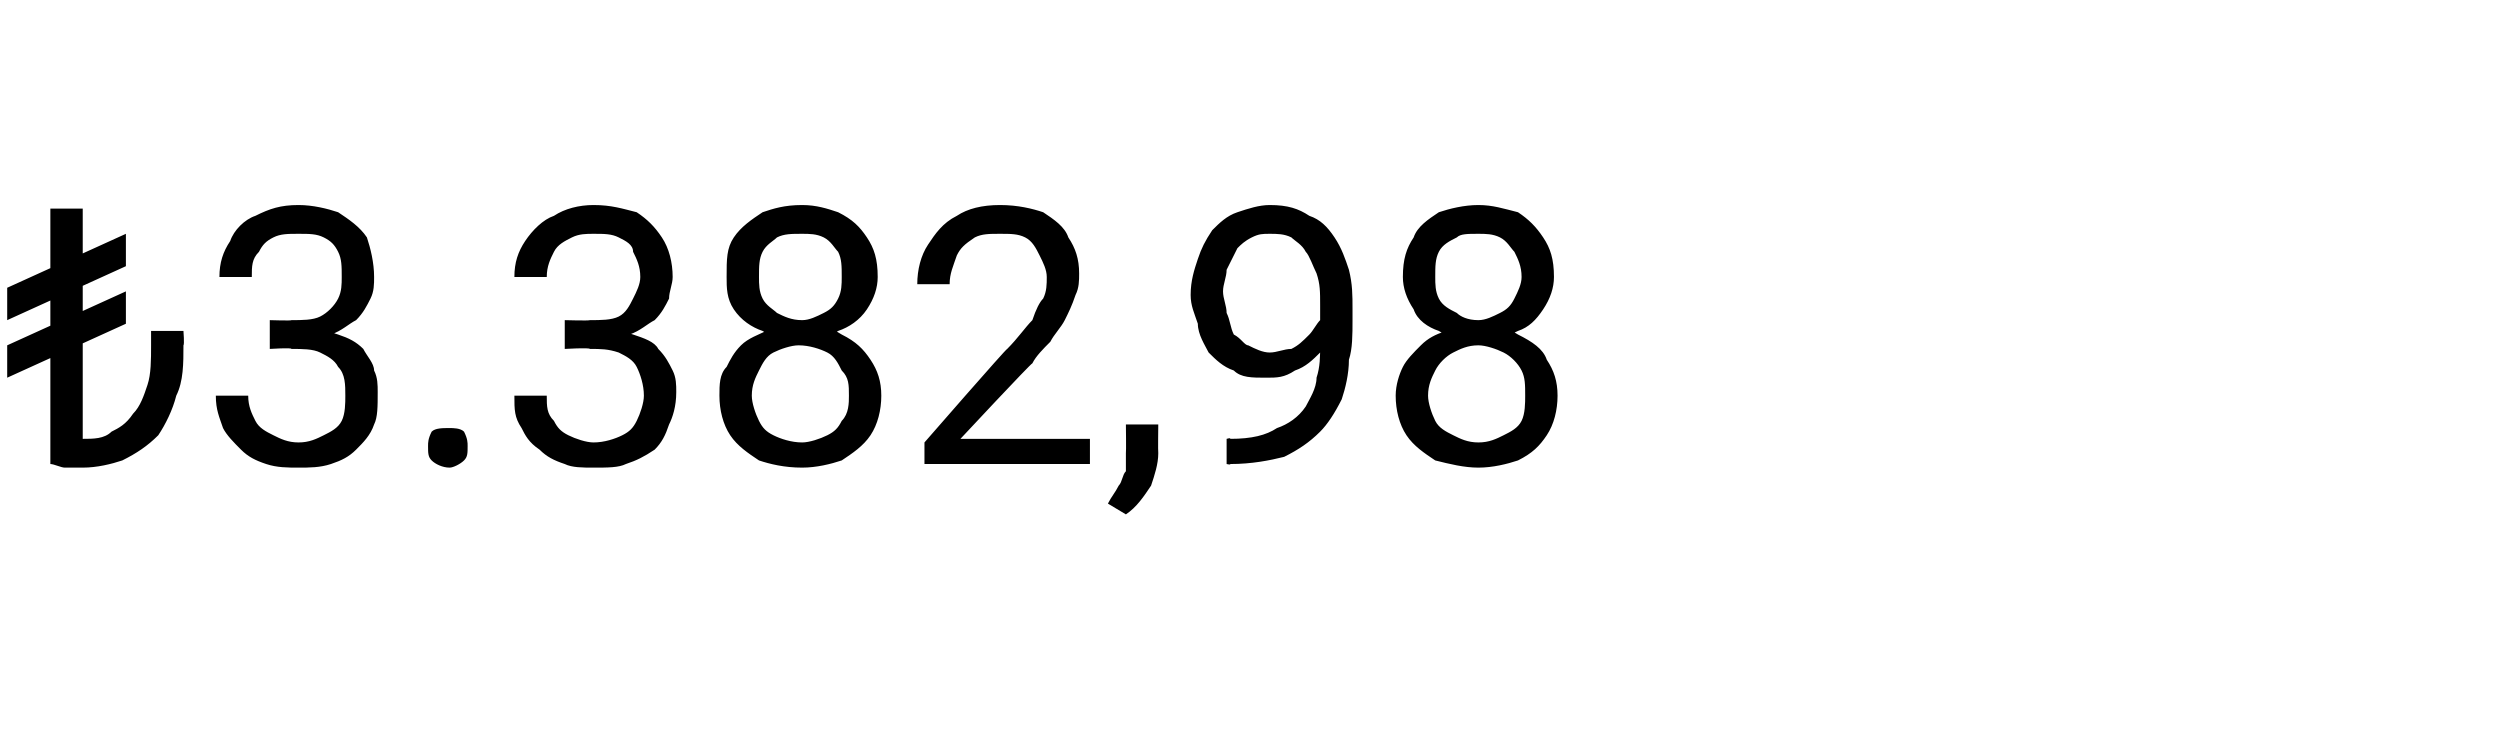 <?xml version="1.0" standalone="no"?><!DOCTYPE svg PUBLIC "-//W3C//DTD SVG 1.1//EN" "http://www.w3.org/Graphics/SVG/1.1/DTD/svg11.dtd"><svg xmlns="http://www.w3.org/2000/svg" version="1.1" width="69.5px" height="20.5px" viewBox="0 -1 69.5 20.5" style="top:-1px">  <desc>₺3.382,98</desc>  <defs/>  <g id="Polygon404321">    <path d="M 2.3 4.8 L 2.3 11.9 L 1.4 11.9 L 1.4 4.8 L 2.3 4.8 Z M 4.2 8.2 L 5.1 8.2 C 5.1 8.2 5.13 8.58 5.1 8.6 C 5.1 9.1 5.1 9.6 4.9 10 C 4.8 10.4 4.6 10.8 4.4 11.1 C 4.1 11.4 3.8 11.6 3.4 11.8 C 3.1 11.9 2.7 12 2.3 12 C 2.1 12 2 12 1.8 12 C 1.7 12 1.5 11.9 1.4 11.9 C 1.4 11.9 2.3 11.2 2.3 11.2 C 2.6 11.2 2.9 11.2 3.1 11 C 3.3 10.9 3.5 10.8 3.7 10.5 C 3.9 10.3 4 10 4.1 9.7 C 4.2 9.4 4.2 9 4.2 8.6 C 4.2 8.58 4.2 8.2 4.2 8.2 Z M 3.5 5.5 L 3.5 6.4 L 0.2 7.9 L 0.2 7 L 3.5 5.5 Z M 3.5 7.1 L 3.5 8 L 0.2 9.5 L 0.2 8.6 L 3.5 7.1 Z M 7.5 7.9 C 7.5 7.9 8.12 7.92 8.1 7.9 C 8.4 7.9 8.7 7.9 8.9 7.8 C 9.1 7.7 9.3 7.5 9.4 7.3 C 9.5 7.1 9.5 6.9 9.5 6.7 C 9.5 6.4 9.5 6.2 9.4 6 C 9.3 5.8 9.2 5.7 9 5.6 C 8.8 5.5 8.6 5.5 8.3 5.5 C 8 5.5 7.8 5.5 7.6 5.6 C 7.4 5.7 7.3 5.8 7.2 6 C 7 6.2 7 6.4 7 6.7 C 7 6.7 6.1 6.7 6.1 6.7 C 6.1 6.3 6.2 6 6.4 5.7 C 6.5 5.4 6.8 5.1 7.1 5 C 7.5 4.8 7.8 4.7 8.3 4.7 C 8.7 4.7 9.1 4.8 9.4 4.9 C 9.7 5.1 10 5.3 10.2 5.6 C 10.3 5.9 10.4 6.3 10.4 6.7 C 10.4 6.9 10.4 7.1 10.3 7.3 C 10.2 7.5 10.1 7.7 9.9 7.9 C 9.7 8 9.5 8.2 9.2 8.3 C 9 8.4 8.6 8.5 8.2 8.5 C 8.25 8.46 7.5 8.5 7.5 8.5 L 7.5 7.9 Z M 7.5 8.7 L 7.5 8.1 C 7.5 8.1 8.25 8.12 8.2 8.1 C 8.7 8.1 9.1 8.2 9.4 8.3 C 9.7 8.4 9.9 8.5 10.1 8.7 C 10.2 8.9 10.4 9.1 10.4 9.3 C 10.5 9.5 10.5 9.7 10.5 9.9 C 10.5 10.3 10.5 10.6 10.4 10.8 C 10.3 11.1 10.1 11.3 9.9 11.5 C 9.7 11.7 9.5 11.8 9.2 11.9 C 8.9 12 8.6 12 8.3 12 C 8 12 7.7 12 7.4 11.9 C 7.1 11.8 6.9 11.7 6.7 11.5 C 6.5 11.3 6.3 11.1 6.2 10.9 C 6.1 10.6 6 10.4 6 10 C 6 10 6.9 10 6.9 10 C 6.9 10.3 7 10.5 7.1 10.7 C 7.2 10.9 7.4 11 7.6 11.1 C 7.8 11.2 8 11.3 8.3 11.3 C 8.6 11.3 8.8 11.2 9 11.1 C 9.2 11 9.4 10.9 9.5 10.7 C 9.6 10.5 9.6 10.2 9.6 10 C 9.6 9.7 9.6 9.4 9.4 9.2 C 9.3 9 9.1 8.9 8.9 8.8 C 8.7 8.7 8.4 8.7 8.1 8.7 C 8.12 8.66 7.5 8.7 7.5 8.7 Z M 11.9 11.4 C 11.9 11.3 11.9 11.2 12 11 C 12.1 10.9 12.3 10.9 12.5 10.9 C 12.6 10.9 12.8 10.9 12.9 11 C 13 11.2 13 11.3 13 11.4 C 13 11.6 13 11.7 12.9 11.8 C 12.8 11.9 12.6 12 12.5 12 C 12.3 12 12.1 11.9 12 11.8 C 11.9 11.7 11.9 11.6 11.9 11.4 Z M 15.7 7.9 C 15.7 7.9 16.38 7.92 16.4 7.9 C 16.7 7.9 17 7.9 17.2 7.8 C 17.4 7.7 17.5 7.5 17.6 7.3 C 17.7 7.1 17.8 6.9 17.8 6.7 C 17.8 6.4 17.7 6.2 17.6 6 C 17.6 5.8 17.4 5.7 17.2 5.6 C 17 5.5 16.8 5.5 16.5 5.5 C 16.3 5.5 16.1 5.5 15.9 5.6 C 15.7 5.7 15.5 5.8 15.4 6 C 15.3 6.2 15.2 6.4 15.2 6.7 C 15.2 6.7 14.3 6.7 14.3 6.7 C 14.3 6.3 14.4 6 14.6 5.7 C 14.8 5.4 15.1 5.1 15.4 5 C 15.7 4.8 16.1 4.7 16.5 4.7 C 17 4.7 17.3 4.8 17.7 4.9 C 18 5.1 18.2 5.3 18.4 5.6 C 18.6 5.9 18.7 6.3 18.7 6.7 C 18.7 6.9 18.6 7.1 18.6 7.3 C 18.5 7.5 18.4 7.7 18.2 7.9 C 18 8 17.8 8.2 17.5 8.3 C 17.2 8.4 16.9 8.5 16.5 8.5 C 16.5 8.46 15.7 8.5 15.7 8.5 L 15.7 7.9 Z M 15.7 8.7 L 15.7 8.1 C 15.7 8.1 16.5 8.12 16.5 8.1 C 17 8.1 17.3 8.2 17.6 8.3 C 17.9 8.4 18.2 8.5 18.3 8.7 C 18.5 8.9 18.6 9.1 18.7 9.3 C 18.8 9.5 18.8 9.7 18.8 9.9 C 18.8 10.3 18.7 10.6 18.6 10.8 C 18.5 11.1 18.4 11.3 18.2 11.5 C 17.9 11.7 17.7 11.8 17.4 11.9 C 17.2 12 16.9 12 16.5 12 C 16.2 12 15.9 12 15.7 11.9 C 15.4 11.8 15.2 11.7 15 11.5 C 14.7 11.3 14.6 11.1 14.5 10.9 C 14.3 10.6 14.3 10.4 14.3 10 C 14.3 10 15.2 10 15.2 10 C 15.2 10.3 15.2 10.5 15.4 10.7 C 15.5 10.9 15.6 11 15.8 11.1 C 16 11.2 16.3 11.3 16.5 11.3 C 16.8 11.3 17.1 11.2 17.3 11.1 C 17.5 11 17.6 10.9 17.7 10.7 C 17.8 10.5 17.9 10.2 17.9 10 C 17.9 9.7 17.8 9.4 17.7 9.2 C 17.6 9 17.4 8.9 17.2 8.8 C 16.9 8.7 16.7 8.7 16.4 8.7 C 16.38 8.66 15.7 8.7 15.7 8.7 Z M 24.5 10 C 24.5 10.4 24.4 10.8 24.2 11.1 C 24 11.4 23.7 11.6 23.4 11.8 C 23.1 11.9 22.7 12 22.3 12 C 21.8 12 21.4 11.9 21.1 11.8 C 20.8 11.6 20.5 11.4 20.3 11.1 C 20.1 10.8 20 10.4 20 10 C 20 9.7 20 9.4 20.2 9.2 C 20.3 9 20.4 8.8 20.6 8.6 C 20.8 8.4 21.1 8.3 21.3 8.2 C 21.6 8.1 21.9 8 22.2 8 C 22.7 8 23.1 8.1 23.4 8.3 C 23.8 8.5 24 8.7 24.2 9 C 24.4 9.3 24.5 9.6 24.5 10 Z M 23.6 10 C 23.6 9.7 23.6 9.5 23.4 9.3 C 23.3 9.1 23.2 8.9 23 8.8 C 22.8 8.7 22.5 8.6 22.2 8.6 C 22 8.6 21.7 8.7 21.5 8.8 C 21.3 8.9 21.2 9.1 21.1 9.3 C 21 9.5 20.9 9.7 20.9 10 C 20.9 10.2 21 10.5 21.1 10.7 C 21.2 10.9 21.3 11 21.5 11.1 C 21.7 11.2 22 11.3 22.3 11.3 C 22.5 11.3 22.8 11.2 23 11.1 C 23.2 11 23.3 10.9 23.4 10.7 C 23.6 10.5 23.6 10.2 23.6 10 Z M 24.4 6.7 C 24.4 7 24.3 7.3 24.1 7.6 C 23.9 7.9 23.6 8.1 23.3 8.2 C 23 8.4 22.7 8.5 22.3 8.5 C 21.8 8.5 21.5 8.4 21.2 8.2 C 20.9 8.1 20.6 7.9 20.4 7.6 C 20.2 7.3 20.2 7 20.2 6.7 C 20.2 6.2 20.2 5.9 20.4 5.6 C 20.6 5.3 20.9 5.1 21.2 4.9 C 21.5 4.8 21.8 4.7 22.3 4.7 C 22.7 4.7 23 4.8 23.3 4.9 C 23.7 5.1 23.9 5.3 24.1 5.6 C 24.3 5.9 24.4 6.2 24.4 6.7 Z M 23.4 6.7 C 23.4 6.4 23.4 6.2 23.3 6 C 23.2 5.9 23.1 5.7 22.9 5.6 C 22.7 5.5 22.5 5.5 22.3 5.5 C 22 5.5 21.8 5.5 21.6 5.6 C 21.5 5.7 21.3 5.8 21.2 6 C 21.1 6.2 21.1 6.4 21.1 6.7 C 21.1 6.9 21.1 7.1 21.2 7.3 C 21.3 7.5 21.5 7.6 21.6 7.7 C 21.8 7.8 22 7.9 22.3 7.9 C 22.5 7.9 22.7 7.8 22.9 7.7 C 23.1 7.6 23.2 7.5 23.3 7.3 C 23.4 7.1 23.4 6.9 23.4 6.7 Z M 30.3 11.2 L 30.3 11.9 L 25.7 11.9 L 25.7 11.3 C 25.7 11.3 27.99 8.67 28 8.7 C 28.3 8.4 28.5 8.1 28.7 7.9 C 28.8 7.6 28.9 7.4 29 7.3 C 29.1 7.1 29.1 6.9 29.1 6.7 C 29.1 6.5 29 6.3 28.9 6.1 C 28.8 5.9 28.7 5.7 28.5 5.6 C 28.3 5.5 28.1 5.5 27.8 5.5 C 27.5 5.5 27.3 5.5 27.1 5.6 C 26.8 5.8 26.7 5.9 26.6 6.1 C 26.5 6.4 26.4 6.6 26.4 6.9 C 26.4 6.9 25.5 6.9 25.5 6.9 C 25.5 6.5 25.6 6.1 25.8 5.8 C 26 5.5 26.2 5.2 26.6 5 C 26.9 4.8 27.3 4.7 27.8 4.7 C 28.3 4.7 28.7 4.8 29 4.9 C 29.3 5.1 29.6 5.3 29.7 5.6 C 29.9 5.9 30 6.2 30 6.6 C 30 6.8 30 7 29.9 7.2 C 29.8 7.5 29.7 7.7 29.6 7.9 C 29.5 8.1 29.3 8.3 29.2 8.5 C 29 8.7 28.8 8.9 28.7 9.1 C 28.65 9.11 26.7 11.2 26.7 11.2 L 30.3 11.2 Z M 32.2 10.8 C 32.2 10.8 32.19 11.57 32.2 11.6 C 32.2 11.9 32.1 12.2 32 12.5 C 31.8 12.8 31.6 13.1 31.3 13.3 C 31.3 13.3 30.8 13 30.8 13 C 30.9 12.8 31 12.7 31.1 12.5 C 31.2 12.4 31.2 12.2 31.3 12.1 C 31.3 11.9 31.3 11.8 31.3 11.6 C 31.31 11.58 31.3 10.8 31.3 10.8 L 32.2 10.8 Z M 34.1 11.2 C 34.1 11.2 34.23 11.16 34.2 11.2 C 34.8 11.2 35.2 11.1 35.5 10.9 C 35.8 10.8 36.1 10.6 36.3 10.3 C 36.4 10.1 36.6 9.8 36.6 9.5 C 36.7 9.2 36.7 8.9 36.7 8.6 C 36.7 8.6 36.7 7.5 36.7 7.5 C 36.7 7.1 36.7 6.9 36.6 6.6 C 36.5 6.4 36.4 6.1 36.3 6 C 36.2 5.8 36 5.7 35.9 5.6 C 35.7 5.5 35.5 5.5 35.3 5.5 C 35.1 5.5 35 5.5 34.8 5.6 C 34.6 5.7 34.5 5.8 34.4 5.9 C 34.3 6.1 34.2 6.3 34.1 6.5 C 34.1 6.7 34 6.9 34 7.1 C 34 7.3 34.1 7.5 34.1 7.7 C 34.2 7.9 34.2 8.1 34.3 8.3 C 34.5 8.4 34.6 8.6 34.7 8.6 C 34.9 8.7 35.1 8.8 35.3 8.8 C 35.5 8.8 35.7 8.7 35.9 8.7 C 36.1 8.6 36.2 8.5 36.4 8.3 C 36.5 8.2 36.6 8 36.7 7.9 C 36.8 7.7 36.8 7.5 36.8 7.3 C 36.8 7.3 37.3 7.3 37.3 7.3 C 37.3 7.6 37.2 7.9 37.1 8.1 C 37 8.4 36.9 8.6 36.7 8.8 C 36.5 9 36.3 9.2 36 9.3 C 35.7 9.5 35.5 9.5 35.2 9.5 C 34.8 9.5 34.5 9.5 34.3 9.3 C 34 9.2 33.8 9 33.6 8.8 C 33.5 8.6 33.3 8.3 33.3 8 C 33.2 7.7 33.1 7.5 33.1 7.2 C 33.1 6.8 33.2 6.5 33.3 6.2 C 33.4 5.9 33.5 5.7 33.7 5.4 C 33.9 5.2 34.1 5 34.4 4.9 C 34.7 4.8 35 4.7 35.3 4.7 C 35.8 4.7 36.1 4.8 36.4 5 C 36.7 5.1 36.9 5.3 37.1 5.6 C 37.3 5.9 37.4 6.2 37.5 6.5 C 37.6 6.9 37.6 7.2 37.6 7.6 C 37.6 7.6 37.6 7.9 37.6 7.9 C 37.6 8.3 37.6 8.7 37.5 9 C 37.5 9.4 37.4 9.8 37.3 10.1 C 37.1 10.5 36.9 10.8 36.7 11 C 36.4 11.3 36.1 11.5 35.7 11.7 C 35.3 11.8 34.8 11.9 34.2 11.9 C 34.23 11.93 34.1 11.9 34.1 11.9 L 34.1 11.2 Z M 43.3 10 C 43.3 10.4 43.2 10.8 43 11.1 C 42.8 11.4 42.6 11.6 42.2 11.8 C 41.9 11.9 41.5 12 41.1 12 C 40.7 12 40.3 11.9 39.9 11.8 C 39.6 11.6 39.3 11.4 39.1 11.1 C 38.9 10.8 38.8 10.4 38.8 10 C 38.8 9.7 38.9 9.4 39 9.2 C 39.1 9 39.3 8.8 39.5 8.6 C 39.7 8.4 39.9 8.3 40.2 8.2 C 40.4 8.1 40.7 8 41.1 8 C 41.5 8 41.9 8.1 42.2 8.3 C 42.6 8.5 42.9 8.7 43 9 C 43.2 9.3 43.3 9.6 43.3 10 Z M 42.4 10 C 42.4 9.7 42.4 9.5 42.3 9.3 C 42.2 9.1 42 8.9 41.8 8.8 C 41.6 8.7 41.3 8.6 41.1 8.6 C 40.8 8.6 40.6 8.7 40.4 8.8 C 40.2 8.9 40 9.1 39.9 9.3 C 39.8 9.5 39.7 9.7 39.7 10 C 39.7 10.2 39.8 10.5 39.9 10.7 C 40 10.9 40.2 11 40.4 11.1 C 40.6 11.2 40.8 11.3 41.1 11.3 C 41.4 11.3 41.6 11.2 41.8 11.1 C 42 11 42.2 10.9 42.3 10.7 C 42.4 10.5 42.4 10.2 42.4 10 Z M 43.2 6.7 C 43.2 7 43.1 7.3 42.9 7.6 C 42.7 7.9 42.5 8.1 42.2 8.2 C 41.8 8.4 41.5 8.5 41.1 8.5 C 40.7 8.5 40.3 8.4 40 8.2 C 39.7 8.1 39.4 7.9 39.3 7.6 C 39.1 7.3 39 7 39 6.7 C 39 6.2 39.1 5.9 39.3 5.6 C 39.4 5.3 39.7 5.1 40 4.9 C 40.3 4.8 40.7 4.7 41.1 4.7 C 41.5 4.7 41.8 4.8 42.2 4.9 C 42.5 5.1 42.7 5.3 42.9 5.6 C 43.1 5.9 43.2 6.2 43.2 6.7 Z M 42.3 6.7 C 42.3 6.4 42.2 6.2 42.1 6 C 42 5.9 41.9 5.7 41.7 5.6 C 41.5 5.5 41.3 5.5 41.1 5.5 C 40.8 5.5 40.6 5.5 40.5 5.6 C 40.3 5.7 40.1 5.8 40 6 C 39.9 6.2 39.9 6.4 39.9 6.7 C 39.9 6.9 39.9 7.1 40 7.3 C 40.1 7.5 40.3 7.6 40.5 7.7 C 40.6 7.8 40.8 7.9 41.1 7.9 C 41.3 7.9 41.5 7.8 41.7 7.7 C 41.9 7.6 42 7.5 42.1 7.3 C 42.2 7.1 42.3 6.9 42.3 6.7 Z " stroke="none" fill="#000"/>  </g></svg>
